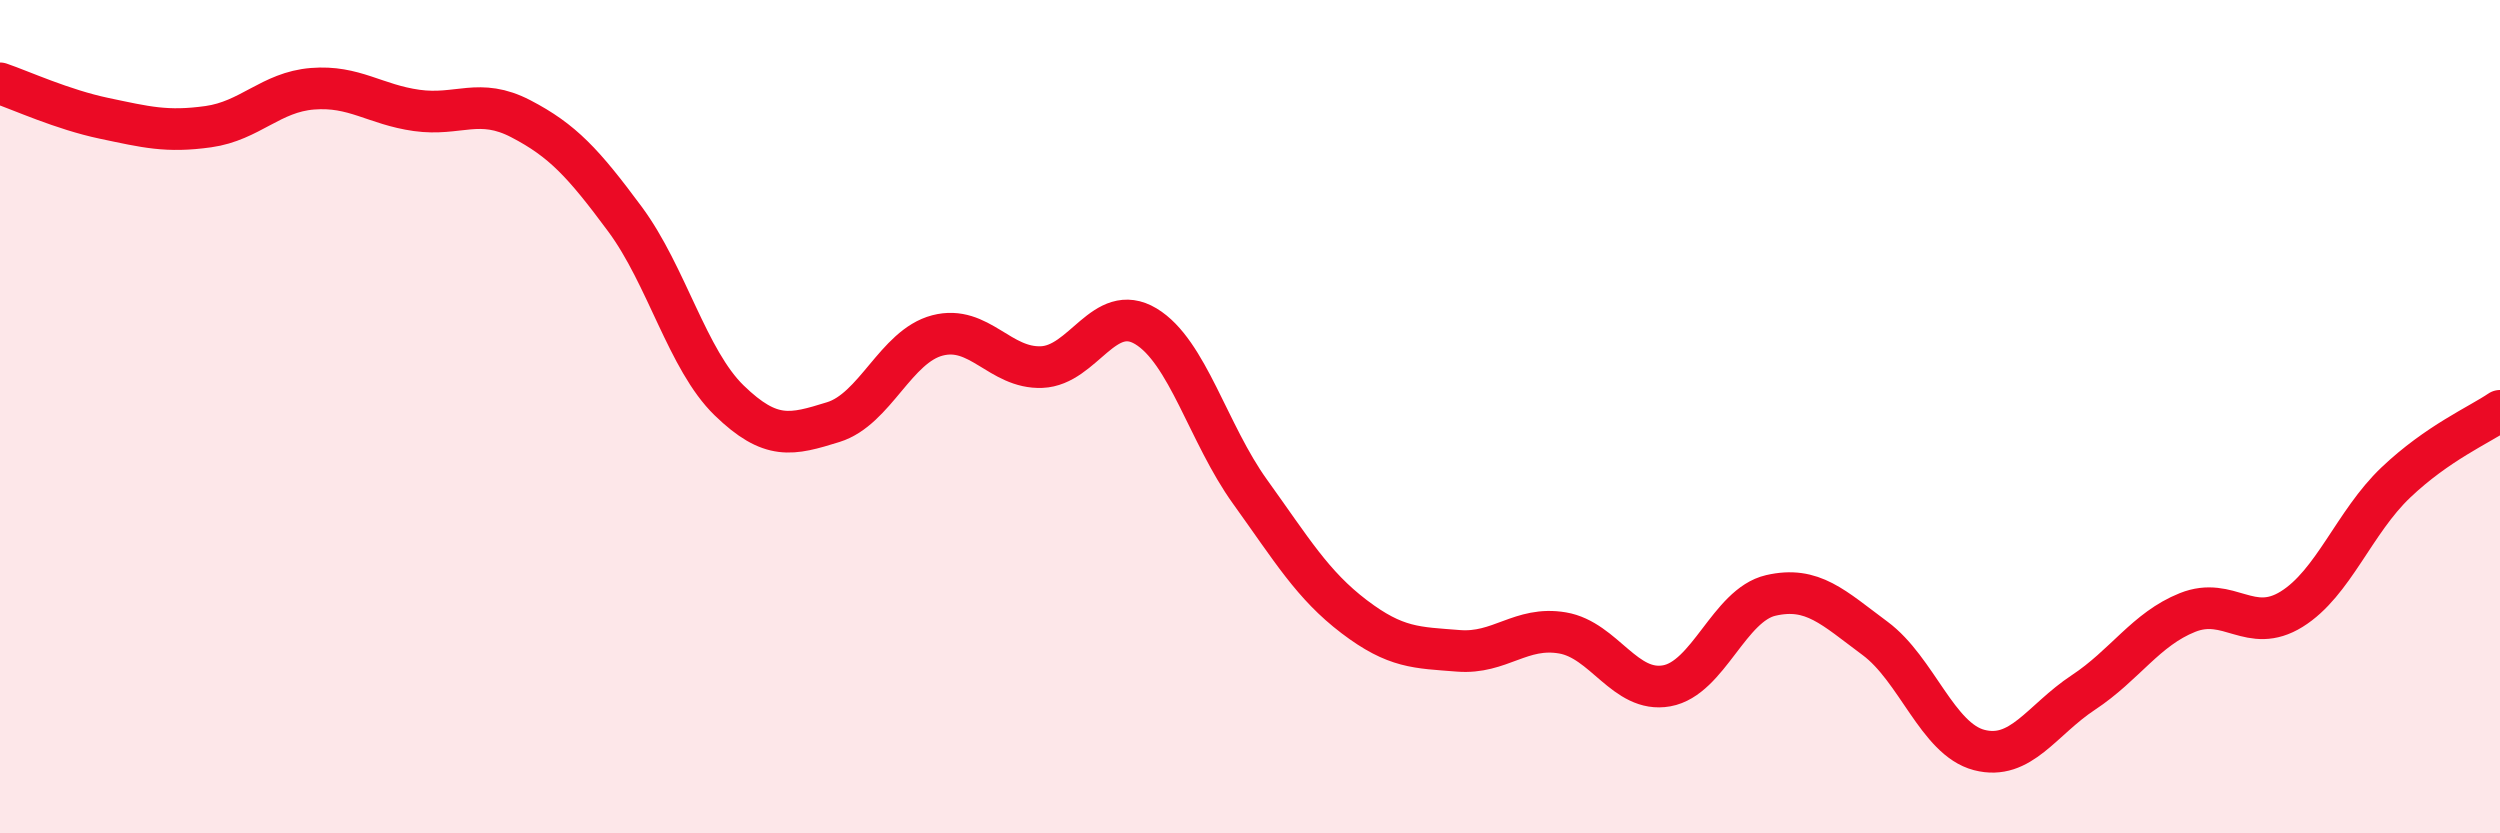 
    <svg width="60" height="20" viewBox="0 0 60 20" xmlns="http://www.w3.org/2000/svg">
      <path
        d="M 0,2 C 0.5,2.17 1.5,2.63 2.5,2.84 C 3.5,3.05 4,3.18 5,3.04 C 6,2.9 6.5,2.21 7.5,2.13 C 8.5,2.05 9,2.51 10,2.65 C 11,2.79 11.5,2.33 12.5,2.85 C 13.5,3.37 14,3.91 15,5.26 C 16,6.61 16.5,8.64 17.5,9.61 C 18.5,10.58 19,10.44 20,10.13 C 21,9.82 21.5,8.31 22.5,8.05 C 23.5,7.79 24,8.85 25,8.81 C 26,8.77 26.5,7.23 27.5,7.83 C 28.5,8.43 29,10.41 30,11.8 C 31,13.19 31.5,14.04 32.5,14.8 C 33.5,15.56 34,15.54 35,15.62 C 36,15.7 36.5,15.02 37.5,15.19 C 38.5,15.36 39,16.64 40,16.46 C 41,16.28 41.5,14.52 42.5,14.29 C 43.5,14.06 44,14.58 45,15.32 C 46,16.06 46.5,17.74 47.5,18 C 48.5,18.26 49,17.28 50,16.62 C 51,15.96 51.5,15.1 52.5,14.7 C 53.5,14.3 54,15.24 55,14.62 C 56,14 56.5,12.53 57.5,11.58 C 58.5,10.63 59.5,10.2 60,9.86L60 20L0 20Z"
        fill="#EB0A25"
        opacity="0.1"
        stroke-linecap="round"
        stroke-linejoin="round"
      />
      <path
        d="M 0,2 C 0.5,2.17 1.5,2.63 2.5,2.84 C 3.5,3.05 4,3.18 5,3.04 C 6,2.9 6.5,2.21 7.5,2.13 C 8.5,2.05 9,2.51 10,2.65 C 11,2.79 11.5,2.33 12.5,2.85 C 13.5,3.37 14,3.91 15,5.26 C 16,6.61 16.5,8.64 17.5,9.61 C 18.5,10.58 19,10.44 20,10.13 C 21,9.82 21.5,8.31 22.5,8.05 C 23.5,7.79 24,8.85 25,8.81 C 26,8.77 26.5,7.23 27.5,7.83 C 28.5,8.43 29,10.41 30,11.8 C 31,13.19 31.5,14.04 32.5,14.8 C 33.5,15.56 34,15.54 35,15.62 C 36,15.7 36.5,15.02 37.5,15.19 C 38.5,15.36 39,16.64 40,16.46 C 41,16.28 41.5,14.52 42.5,14.29 C 43.5,14.06 44,14.58 45,15.32 C 46,16.06 46.5,17.74 47.5,18 C 48.5,18.26 49,17.28 50,16.62 C 51,15.96 51.5,15.1 52.5,14.7 C 53.5,14.3 54,15.24 55,14.62 C 56,14 56.5,12.53 57.5,11.58 C 58.5,10.63 59.5,10.2 60,9.86"
        stroke="#EB0A25"
        stroke-width="1"
        fill="none"
        stroke-linecap="round"
        stroke-linejoin="round"
      />
    </svg>
  
